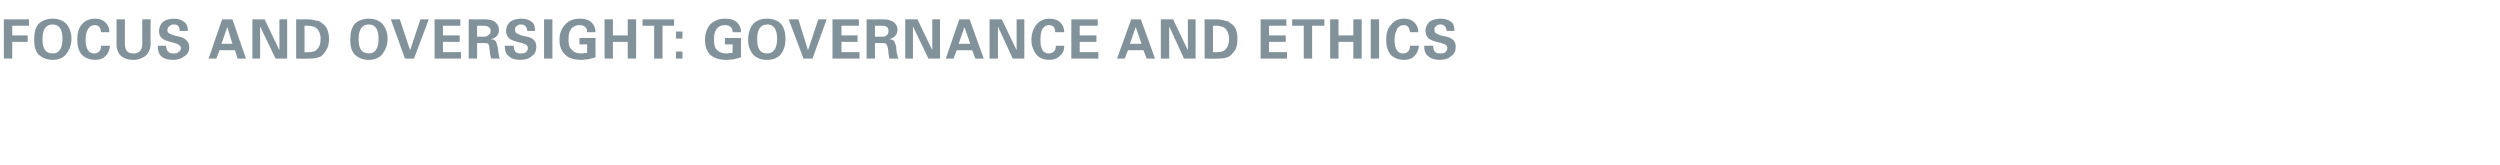 <?xml version="1.0" standalone="no"?><!DOCTYPE svg PUBLIC "-//W3C//DTD SVG 1.1//EN" "http://www.w3.org/Graphics/SVG/1.1/DTD/svg11.dtd"><svg xmlns="http://www.w3.org/2000/svg" version="1.1" width="388.3px" height="25.6px" viewBox="0 -3 388.3 25.6" style="top:-3px">  <desc>FOCUS AND OVERSIGHT: GOVERNANCE AND ETHICS</desc>  <defs/>  <g id="Polygon99073">    <path d="M 0.6 6.1 L 0.6 0 L 4.5 0 L 4.5 1 L 1.9 1 L 1.9 2.5 L 4.3 2.5 L 4.3 3.5 L 1.9 3.5 L 1.9 6.1 L 0.6 6.1 Z M 6 5.5 C 5.5 4.9 5.3 4.2 5.3 3.2 C 5.3 2.1 5.5 1.3 6 0.7 C 6.5 0.2 7.3 -0.1 8.2 -0.1 C 9.1 -0.1 9.8 0.2 10.3 0.7 C 10.8 1.3 11.1 2.1 11.1 3 C 11.1 4 10.8 4.7 10.3 5.4 C 9.8 6 9.1 6.3 8.2 6.3 C 7.3 6.3 6.6 6 6 5.5 C 6 5.5 6 5.5 6 5.5 Z M 8.2 0.8 C 7.1 0.8 6.6 1.6 6.6 3.1 C 6.6 4.6 7.1 5.3 8.2 5.3 C 9.2 5.3 9.7 4.5 9.7 3 C 9.7 1.6 9.2 0.8 8.2 0.8 C 8.2 0.8 8.2 0.8 8.2 0.8 Z M 15.4 5 C 15.6 4.8 15.7 4.5 15.7 4.1 C 15.7 4.1 17.1 4.1 17.1 4.1 C 17 4.8 16.8 5.3 16.4 5.7 C 16 6.1 15.5 6.3 14.8 6.3 C 13.9 6.3 13.2 6 12.7 5.5 C 12.2 4.9 12 4.1 12 3.2 C 12 2.2 12.2 1.4 12.7 0.8 C 13.2 0.2 13.9 -0.1 14.8 -0.1 C 15.5 -0.1 16 0.1 16.4 0.5 C 16.8 0.9 17 1.4 17 2 C 17 2 15.7 2 15.7 2 C 15.6 1.2 15.3 0.9 14.7 0.9 C 14.3 0.9 13.9 1.1 13.7 1.5 C 13.4 1.9 13.3 2.4 13.3 3.2 C 13.3 4.6 13.8 5.3 14.6 5.3 C 15 5.3 15.2 5.2 15.4 5 C 15.4 5 15.4 5 15.4 5 Z M 18.1 0 L 19.4 0 C 19.4 0 19.41 3.78 19.4 3.8 C 19.4 4.3 19.5 4.7 19.7 4.9 C 19.9 5.2 20.3 5.3 20.8 5.3 C 21.1 5.3 21.4 5.2 21.7 5 C 21.9 4.8 22.1 4.4 22.1 3.8 C 22.07 3.78 22.1 0 22.1 0 L 23.4 0 C 23.4 0 23.35 3.78 23.4 3.8 C 23.4 4.5 23.1 5.2 22.7 5.6 C 22.2 6 21.6 6.3 20.7 6.3 C 19.9 6.3 19.3 6.1 18.8 5.7 C 18.4 5.3 18.1 4.7 18.1 3.9 C 18.12 3.86 18.1 0 18.1 0 Z M 25.8 4.1 C 25.8 4.9 26.2 5.3 26.9 5.3 C 27.3 5.3 27.5 5.3 27.7 5.1 C 28 4.9 28.1 4.7 28.1 4.5 C 28.1 4.3 28 4.1 27.8 4 C 27.7 3.9 27.3 3.7 26.8 3.6 C 26 3.4 25.4 3.2 25.1 2.9 C 24.8 2.6 24.7 2.3 24.7 1.8 C 24.7 1.3 24.9 0.8 25.3 0.4 C 25.7 0.1 26.3 -0.1 27 -0.1 C 27.7 -0.1 28.2 0.1 28.6 0.4 C 29 0.7 29.2 1.2 29.2 1.8 C 29.2 1.8 27.9 1.8 27.9 1.8 C 27.9 1.1 27.6 0.8 27 0.8 C 26.7 0.8 26.4 0.9 26.3 1.1 C 26.1 1.2 26 1.4 26 1.7 C 26 1.9 26.1 2.1 26.3 2.2 C 26.5 2.3 26.9 2.5 27.4 2.6 C 28.1 2.7 28.6 2.9 28.9 3.2 C 29.2 3.5 29.4 3.8 29.4 4.3 C 29.4 4.9 29.2 5.4 28.7 5.7 C 28.2 6.1 27.6 6.3 26.9 6.3 C 26 6.3 25.4 6.1 25 5.7 C 24.7 5.4 24.5 4.9 24.5 4.1 C 24.5 4.1 25.8 4.1 25.8 4.1 Z M 32.4 6.1 L 34.5 0 L 36.1 0 L 38.2 6.1 L 36.9 6.1 L 36.5 4.8 L 34.1 4.8 L 33.6 6.1 L 32.4 6.1 Z M 34.4 3.8 L 36.1 3.8 L 35.3 1.2 L 34.4 3.8 Z M 39.2 0 L 41.1 0 L 43.4 4.8 L 43.4 0 L 44.6 0 L 44.6 6.1 L 42.8 6.1 L 40.4 1.1 L 40.4 6.1 L 39.2 6.1 L 39.2 0 Z M 46 6.1 L 46 0 C 46 0 47.6 0.03 47.6 0 C 48.3 0 48.8 0.1 49.1 0.2 C 49.5 0.2 49.8 0.4 50 0.6 C 50.7 1 51.1 1.9 51.1 3 C 51.1 3.7 51 4.3 50.7 4.7 C 50.5 5.1 50.2 5.5 49.9 5.7 C 49.5 6 48.8 6.1 48 6.1 C 48.02 6.14 46 6.1 46 6.1 Z M 47.3 5.1 C 47.3 5.1 47.86 5.13 47.9 5.1 C 48.5 5.1 49 5 49.3 4.6 C 49.6 4.3 49.8 3.8 49.8 3 C 49.8 2.4 49.6 1.9 49.3 1.5 C 49 1.2 48.5 1 47.8 1 C 47.79 1.01 47.3 1 47.3 1 L 47.3 5.1 Z M 55.1 5.5 C 54.6 4.9 54.4 4.2 54.4 3.2 C 54.4 2.1 54.6 1.3 55.1 0.7 C 55.6 0.2 56.4 -0.1 57.3 -0.1 C 58.2 -0.1 58.9 0.2 59.4 0.7 C 59.9 1.3 60.2 2.1 60.2 3 C 60.2 4 59.9 4.7 59.4 5.4 C 58.9 6 58.2 6.3 57.3 6.3 C 56.4 6.3 55.7 6 55.1 5.5 C 55.1 5.5 55.1 5.5 55.1 5.5 Z M 57.3 0.8 C 56.2 0.8 55.7 1.6 55.7 3.1 C 55.7 4.6 56.2 5.3 57.3 5.3 C 58.3 5.3 58.8 4.5 58.8 3 C 58.8 1.6 58.3 0.8 57.3 0.8 C 57.3 0.8 57.3 0.8 57.3 0.8 Z M 63.7 4.8 L 65.3 0 L 66.6 0 L 64.3 6.1 L 62.9 6.1 L 60.7 0 L 62.1 0 L 63.7 4.8 Z M 67.5 6.1 L 67.5 0 L 71.5 0 L 71.5 1 L 68.8 1 L 68.8 2.5 L 71.4 2.5 L 71.4 3.5 L 68.8 3.5 L 68.8 5.1 L 71.6 5.1 L 71.6 6.1 L 67.5 6.1 Z M 72.8 6.1 L 72.8 0 C 72.8 0 75.29 0.03 75.3 0 C 76.1 0 76.7 0.2 77 0.5 C 77.3 0.8 77.5 1.1 77.5 1.6 C 77.5 2.4 77.1 2.9 76.2 3.1 C 76.6 3.1 76.8 3.2 77 3.4 C 77.1 3.6 77.2 3.9 77.3 4.3 C 77.4 4.9 77.4 5.3 77.5 5.6 C 77.5 5.9 77.6 6 77.7 6.1 C 77.7 6.1 76.3 6.1 76.3 6.1 C 76.2 5.9 76.2 5.7 76.1 5.3 C 76.1 4.9 76 4.6 76 4.4 C 76 4.1 75.9 3.9 75.8 3.8 C 75.7 3.7 75.5 3.7 75.3 3.7 C 75.3 3.66 74.1 3.7 74.1 3.7 L 74.1 6.1 L 72.8 6.1 Z M 74.1 2.7 C 74.1 2.7 75.18 2.68 75.2 2.7 C 75.5 2.7 75.7 2.6 75.9 2.4 C 76.1 2.3 76.2 2.1 76.2 1.8 C 76.2 1.5 76.1 1.3 75.9 1.2 C 75.8 1.1 75.5 1 75.1 1 C 75.14 0.99 75.1 1 75.1 1 L 74.1 1 L 74.1 2.7 Z M 79.8 4.1 C 79.8 4.9 80.1 5.3 80.8 5.3 C 81.2 5.3 81.5 5.3 81.7 5.1 C 81.9 4.9 82 4.7 82 4.5 C 82 4.3 81.9 4.1 81.8 4 C 81.6 3.9 81.3 3.7 80.7 3.6 C 79.9 3.4 79.3 3.2 79 2.9 C 78.8 2.6 78.6 2.3 78.6 1.8 C 78.6 1.3 78.8 0.8 79.2 0.4 C 79.6 0.1 80.2 -0.1 81 -0.1 C 81.7 -0.1 82.2 0.1 82.6 0.4 C 83 0.7 83.1 1.2 83.1 1.8 C 83.1 1.8 81.9 1.8 81.9 1.8 C 81.8 1.1 81.5 0.8 80.9 0.8 C 80.6 0.8 80.4 0.9 80.2 1.1 C 80 1.2 80 1.4 80 1.7 C 80 1.9 80.1 2.1 80.3 2.2 C 80.5 2.3 80.8 2.5 81.4 2.6 C 82.1 2.7 82.6 2.9 82.9 3.2 C 83.2 3.5 83.3 3.8 83.3 4.3 C 83.3 4.9 83.1 5.4 82.6 5.7 C 82.2 6.1 81.6 6.3 80.8 6.3 C 80 6.3 79.4 6.1 79 5.7 C 78.6 5.4 78.4 4.9 78.4 4.1 C 78.4 4.1 79.8 4.1 79.8 4.1 Z M 84.5 0 L 85.8 0 L 85.8 6.1 L 84.5 6.1 L 84.5 0 Z M 90 3.9 L 90 2.9 L 92.5 2.9 C 92.5 2.9 92.48 5.92 92.5 5.9 C 92.1 6 91.8 6.1 91.4 6.2 C 91.1 6.2 90.7 6.3 90.3 6.3 C 89.1 6.3 88.3 6 87.8 5.5 C 87.2 5 86.9 4.2 86.9 3.2 C 86.9 2.2 87.2 1.4 87.8 0.8 C 88.3 0.2 89.1 -0.1 90.1 -0.1 C 90.9 -0.1 91.5 0.1 91.9 0.5 C 92.3 0.9 92.5 1.4 92.5 2 C 92.5 2 91.2 2 91.2 2 C 91.2 1.6 91.1 1.4 90.9 1.2 C 90.7 1 90.4 0.9 90 0.9 C 89.5 0.9 89 1.1 88.7 1.5 C 88.4 1.9 88.3 2.4 88.3 3.2 C 88.3 3.9 88.4 4.4 88.8 4.7 C 89.1 5.1 89.6 5.3 90.2 5.3 C 90.7 5.3 91 5.2 91.2 5.2 C 91.17 5.17 91.2 3.9 91.2 3.9 L 90 3.9 Z M 93.9 0 L 95.2 0 L 95.2 2.5 L 97.5 2.5 L 97.5 0 L 98.8 0 L 98.8 6.1 L 97.5 6.1 L 97.5 3.5 L 95.2 3.5 L 95.2 6.1 L 93.9 6.1 L 93.9 0 Z M 99.8 0 L 104.7 0 L 104.7 1 L 102.9 1 L 102.9 6.1 L 101.6 6.1 L 101.6 1 L 99.8 1 L 99.8 0 Z M 105 1.9 L 106 1.9 L 106 3 L 105 3 L 105 1.9 Z M 105 5 L 106 5 L 106 6.1 L 105 6.1 L 105 5 Z M 112.6 3.9 L 112.6 2.9 L 115.1 2.9 C 115.1 2.9 115.06 5.92 115.1 5.9 C 114.7 6 114.4 6.1 114 6.2 C 113.7 6.2 113.3 6.3 112.8 6.3 C 111.7 6.3 110.9 6 110.3 5.5 C 109.8 5 109.5 4.2 109.5 3.2 C 109.5 2.2 109.8 1.4 110.3 0.8 C 110.9 0.2 111.7 -0.1 112.6 -0.1 C 113.5 -0.1 114.1 0.1 114.5 0.5 C 114.9 0.9 115.1 1.4 115.1 2 C 115.1 2 113.8 2 113.8 2 C 113.8 1.6 113.7 1.4 113.5 1.2 C 113.3 1 113 0.9 112.6 0.9 C 112 0.9 111.6 1.1 111.3 1.5 C 111 1.9 110.9 2.4 110.9 3.2 C 110.9 3.9 111 4.4 111.3 4.7 C 111.7 5.1 112.1 5.3 112.8 5.3 C 113.2 5.3 113.5 5.2 113.8 5.2 C 113.75 5.17 113.8 3.9 113.8 3.9 L 112.6 3.9 Z M 117 5.5 C 116.5 4.9 116.2 4.2 116.2 3.2 C 116.2 2.1 116.5 1.3 117 0.7 C 117.5 0.2 118.2 -0.1 119.1 -0.1 C 120.1 -0.1 120.8 0.2 121.3 0.7 C 121.8 1.3 122 2.1 122 3 C 122 4 121.8 4.7 121.3 5.4 C 120.8 6 120.1 6.3 119.1 6.3 C 118.2 6.3 117.5 6 117 5.5 C 117 5.5 117 5.5 117 5.5 Z M 119.2 0.8 C 118.1 0.8 117.6 1.6 117.6 3.1 C 117.6 4.6 118.1 5.3 119.1 5.3 C 120.2 5.3 120.7 4.5 120.7 3 C 120.7 1.6 120.2 0.8 119.2 0.8 C 119.2 0.8 119.2 0.8 119.2 0.8 Z M 125.5 4.8 L 127.1 0 L 128.4 0 L 126.2 6.1 L 124.8 6.1 L 122.5 0 L 124 0 L 125.5 4.8 Z M 129.3 6.1 L 129.3 0 L 133.4 0 L 133.4 1 L 130.7 1 L 130.7 2.5 L 133.2 2.5 L 133.2 3.5 L 130.7 3.5 L 130.7 5.1 L 133.5 5.1 L 133.5 6.1 L 129.3 6.1 Z M 134.6 6.1 L 134.6 0 C 134.6 0 137.15 0.03 137.2 0 C 138 0 138.5 0.2 138.9 0.5 C 139.2 0.8 139.4 1.1 139.4 1.6 C 139.4 2.4 138.9 2.9 138.1 3.1 C 138.5 3.1 138.7 3.2 138.9 3.4 C 139 3.6 139.1 3.9 139.2 4.3 C 139.2 4.9 139.3 5.3 139.4 5.6 C 139.4 5.9 139.5 6 139.6 6.1 C 139.6 6.1 138.1 6.1 138.1 6.1 C 138.1 5.9 138.1 5.7 138 5.3 C 138 4.9 137.9 4.6 137.9 4.4 C 137.8 4.1 137.7 3.9 137.6 3.8 C 137.5 3.7 137.4 3.7 137.2 3.7 C 137.17 3.66 135.9 3.7 135.9 3.7 L 135.9 6.1 L 134.6 6.1 Z M 135.9 2.7 C 135.9 2.7 137.05 2.68 137.1 2.7 C 137.4 2.7 137.6 2.6 137.8 2.4 C 137.9 2.3 138 2.1 138 1.8 C 138 1.5 137.9 1.3 137.8 1.2 C 137.6 1.1 137.4 1 137 1 C 137.01 0.99 136.9 1 136.9 1 L 135.9 1 L 135.9 2.7 Z M 140.6 0 L 142.5 0 L 144.8 4.8 L 144.8 0 L 146 0 L 146 6.1 L 144.2 6.1 L 141.8 1.1 L 141.8 6.1 L 140.6 6.1 L 140.6 0 Z M 146.9 6.1 L 149 0 L 150.6 0 L 152.8 6.1 L 151.5 6.1 L 151 4.8 L 148.6 4.8 L 148.1 6.1 L 146.9 6.1 Z M 148.9 3.8 L 150.7 3.8 L 149.8 1.2 L 148.9 3.8 Z M 153.7 0 L 155.6 0 L 157.9 4.8 L 157.9 0 L 159.1 0 L 159.1 6.1 L 157.3 6.1 L 155 1.1 L 155 6.1 L 153.7 6.1 L 153.7 0 Z M 163.7 5 C 163.9 4.8 164 4.5 164 4.1 C 164 4.1 165.3 4.1 165.3 4.1 C 165.3 4.8 165.1 5.3 164.6 5.7 C 164.2 6.1 163.7 6.3 163 6.3 C 162.1 6.3 161.4 6 161 5.5 C 160.5 4.9 160.2 4.1 160.2 3.2 C 160.2 2.2 160.5 1.4 161 0.8 C 161.5 0.2 162.2 -0.1 163 -0.1 C 163.7 -0.1 164.3 0.1 164.7 0.5 C 165.1 0.9 165.3 1.4 165.3 2 C 165.3 2 163.9 2 163.9 2 C 163.9 1.2 163.5 0.9 162.9 0.9 C 162.5 0.9 162.2 1.1 161.9 1.5 C 161.7 1.9 161.6 2.4 161.6 3.2 C 161.6 4.6 162 5.3 162.9 5.3 C 163.2 5.3 163.5 5.2 163.7 5 C 163.7 5 163.7 5 163.7 5 Z M 166.4 6.1 L 166.4 0 L 170.5 0 L 170.5 1 L 167.7 1 L 167.7 2.5 L 170.3 2.5 L 170.3 3.5 L 167.7 3.5 L 167.7 5.1 L 170.6 5.1 L 170.6 6.1 L 166.4 6.1 Z M 173.5 6.1 L 175.7 0 L 177.2 0 L 179.4 6.1 L 178.1 6.1 L 177.6 4.8 L 175.2 4.8 L 174.7 6.1 L 173.5 6.1 Z M 175.5 3.8 L 177.3 3.8 L 176.4 1.2 L 175.5 3.8 Z M 180.3 0 L 182.2 0 L 184.5 4.8 L 184.5 0 L 185.7 0 L 185.7 6.1 L 183.9 6.1 L 181.6 1.1 L 181.6 6.1 L 180.3 6.1 L 180.3 0 Z M 187.1 6.1 L 187.1 0 C 187.1 0 188.72 0.03 188.7 0 C 189.4 0 189.9 0.1 190.2 0.2 C 190.6 0.2 190.9 0.4 191.1 0.6 C 191.9 1 192.2 1.9 192.2 3 C 192.2 3.7 192.1 4.3 191.9 4.7 C 191.6 5.1 191.3 5.5 191 5.7 C 190.6 6 190 6.1 189.1 6.1 C 189.14 6.14 187.1 6.1 187.1 6.1 Z M 188.4 5.1 C 188.4 5.1 188.98 5.13 189 5.1 C 189.6 5.1 190.1 5 190.4 4.6 C 190.7 4.3 190.9 3.8 190.9 3 C 190.9 2.4 190.7 1.9 190.4 1.5 C 190.1 1.2 189.6 1 188.9 1 C 188.91 1.01 188.4 1 188.4 1 L 188.4 5.1 Z M 195.8 6.1 L 195.8 0 L 199.8 0 L 199.8 1 L 197.1 1 L 197.1 2.5 L 199.7 2.5 L 199.7 3.5 L 197.1 3.5 L 197.1 5.1 L 199.9 5.1 L 199.9 6.1 L 195.8 6.1 Z M 200.7 0 L 205.7 0 L 205.7 1 L 203.8 1 L 203.8 6.1 L 202.5 6.1 L 202.5 1 L 200.7 1 L 200.7 0 Z M 206.6 0 L 207.9 0 L 207.9 2.5 L 210.2 2.5 L 210.2 0 L 211.5 0 L 211.5 6.1 L 210.2 6.1 L 210.2 3.5 L 207.9 3.5 L 207.9 6.1 L 206.6 6.1 L 206.6 0 Z M 212.9 0 L 214.2 0 L 214.2 6.1 L 212.9 6.1 L 212.9 0 Z M 218.7 5 C 218.9 4.8 219 4.5 219 4.1 C 219 4.1 220.4 4.1 220.4 4.1 C 220.3 4.8 220.1 5.3 219.7 5.7 C 219.3 6.1 218.8 6.3 218.1 6.3 C 217.2 6.3 216.5 6 216 5.5 C 215.5 4.9 215.3 4.1 215.3 3.2 C 215.3 2.2 215.5 1.4 216.1 0.8 C 216.6 0.2 217.2 -0.1 218.1 -0.1 C 218.8 -0.1 219.3 0.1 219.7 0.5 C 220.1 0.9 220.3 1.4 220.3 2 C 220.3 2 219 2 219 2 C 218.9 1.2 218.6 0.9 218 0.9 C 217.6 0.9 217.2 1.1 217 1.5 C 216.8 1.9 216.6 2.4 216.6 3.2 C 216.6 4.6 217.1 5.3 217.9 5.3 C 218.3 5.3 218.5 5.2 218.7 5 C 218.7 5 218.7 5 218.7 5 Z M 222.6 4.1 C 222.6 4.9 222.9 5.3 223.6 5.3 C 224 5.3 224.3 5.3 224.5 5.1 C 224.7 4.9 224.8 4.7 224.8 4.5 C 224.8 4.3 224.7 4.1 224.6 4 C 224.4 3.9 224.1 3.7 223.5 3.6 C 222.7 3.4 222.1 3.2 221.8 2.9 C 221.6 2.6 221.4 2.3 221.4 1.8 C 221.4 1.3 221.6 0.8 222 0.4 C 222.4 0.1 223 -0.1 223.8 -0.1 C 224.5 -0.1 225 0.1 225.4 0.4 C 225.8 0.7 225.9 1.2 225.9 1.8 C 225.9 1.8 224.7 1.8 224.7 1.8 C 224.6 1.1 224.3 0.8 223.7 0.8 C 223.4 0.8 223.2 0.9 223 1.1 C 222.8 1.2 222.8 1.4 222.8 1.7 C 222.8 1.9 222.9 2.1 223.1 2.2 C 223.3 2.3 223.6 2.5 224.2 2.6 C 224.9 2.7 225.4 2.9 225.7 3.2 C 226 3.5 226.1 3.8 226.1 4.3 C 226.1 4.9 225.9 5.4 225.4 5.7 C 225 6.1 224.4 6.3 223.6 6.3 C 222.8 6.3 222.2 6.1 221.8 5.7 C 221.4 5.4 221.2 4.9 221.2 4.1 C 221.2 4.1 222.6 4.1 222.6 4.1 Z " stroke="none" fill="#82929b"/>  </g></svg>